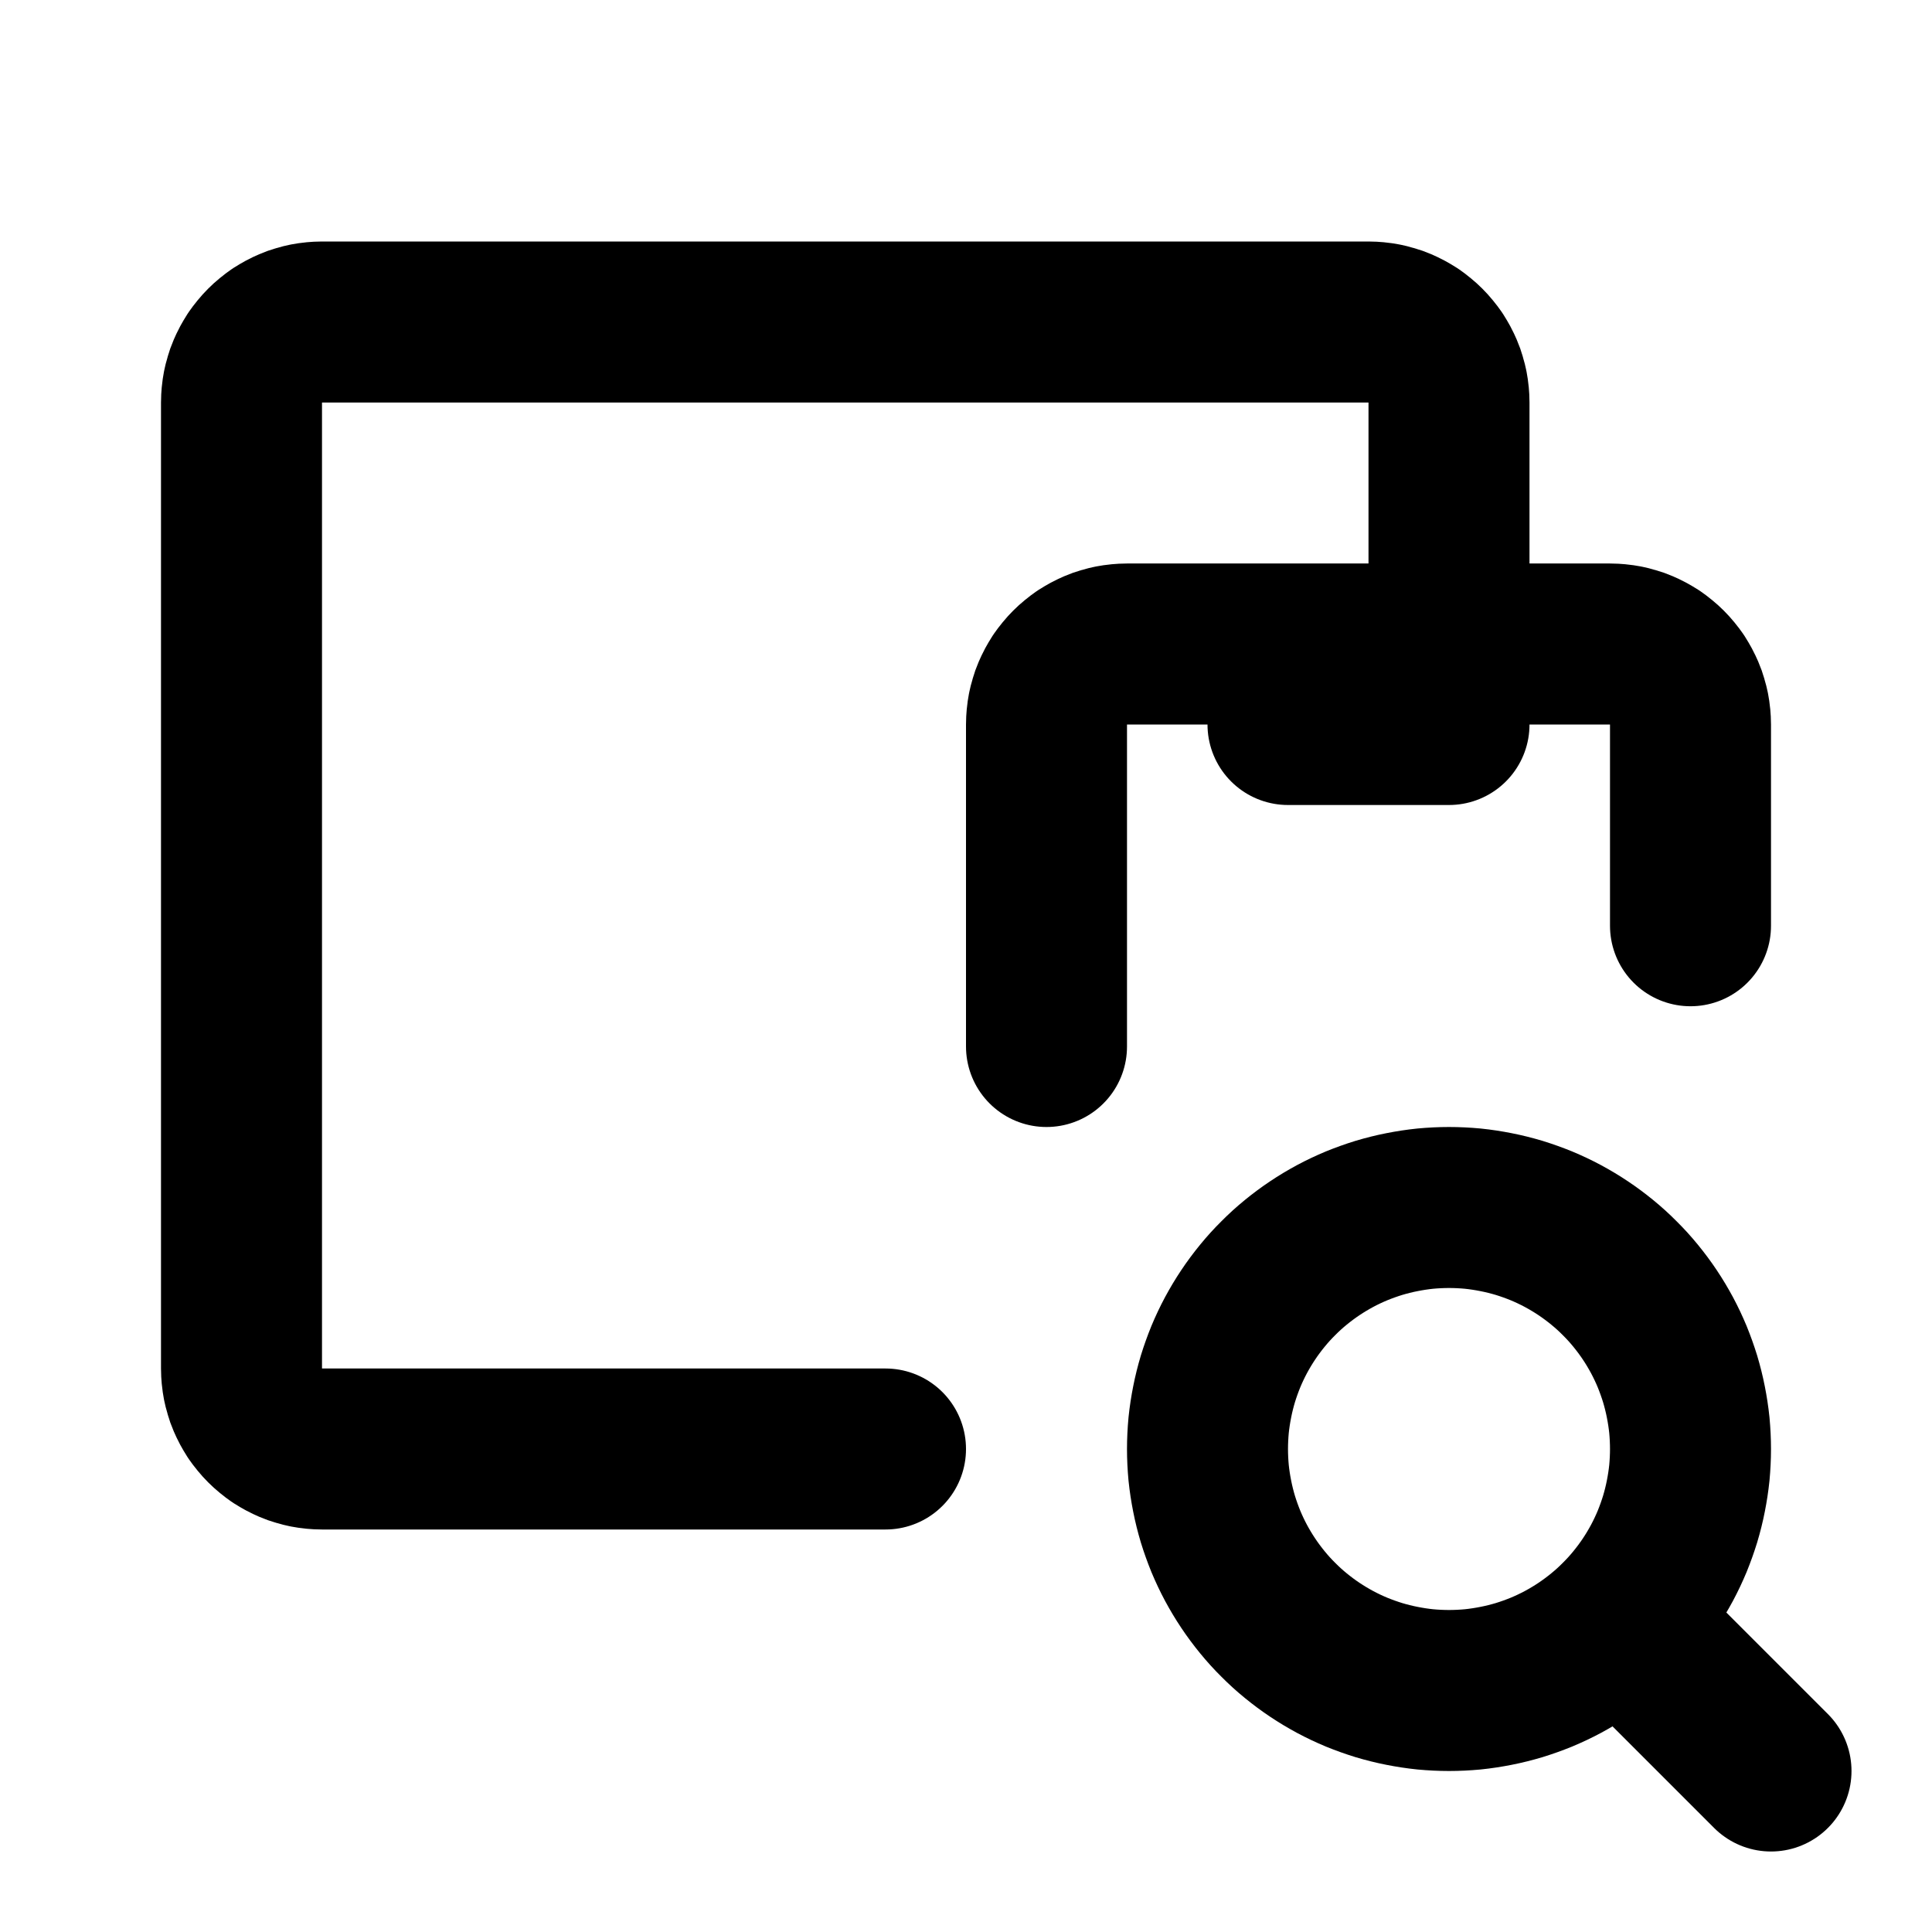 <svg xmlns="http://www.w3.org/2000/svg" xmlns:xlink="http://www.w3.org/1999/xlink" width="512" zoomAndPan="magnify" viewBox="0 0 384 384" height="512" preserveAspectRatio="xMidYMid meet" version="1.2"><g id="ab05aae811"><path style="fill:none;stroke-width:2;stroke-linecap:round;stroke-linejoin:round;stroke:#000000;stroke-opacity:1;stroke-miterlimit:4;" d="M 13 13 L 13 9 C 13 8.967 13.002 8.935 13.005 8.902 C 13.008 8.869 13.013 8.837 13.019 8.805 C 13.026 8.773 13.033 8.741 13.043 8.71 C 13.052 8.678 13.063 8.647 13.076 8.617 C 13.089 8.587 13.103 8.557 13.118 8.529 C 13.134 8.5 13.15 8.472 13.168 8.444 C 13.187 8.417 13.206 8.391 13.227 8.366 C 13.248 8.34 13.27 8.316 13.293 8.293 C 13.316 8.27 13.34 8.248 13.366 8.227 C 13.391 8.206 13.417 8.187 13.444 8.168 C 13.472 8.15 13.5 8.134 13.529 8.118 C 13.557 8.103 13.587 8.089 13.617 8.076 C 13.647 8.063 13.678 8.052 13.71 8.043 C 13.741 8.033 13.773 8.026 13.805 8.019 C 13.837 8.013 13.869 8.008 13.902 8.005 C 13.935 8.002 13.967 8 14 8 L 20 8 C 20.033 8 20.065 8.002 20.098 8.005 C 20.131 8.008 20.163 8.013 20.195 8.019 C 20.227 8.026 20.259 8.033 20.29 8.043 C 20.322 8.052 20.353 8.063 20.383 8.076 C 20.413 8.089 20.443 8.103 20.471 8.118 C 20.5 8.134 20.528 8.15 20.556 8.168 C 20.583 8.187 20.609 8.206 20.634 8.227 C 20.66 8.248 20.684 8.27 20.707 8.293 C 20.73 8.316 20.752 8.34 20.773 8.366 C 20.794 8.391 20.813 8.417 20.832 8.444 C 20.85 8.472 20.866 8.5 20.882 8.529 C 20.897 8.557 20.911 8.587 20.924 8.617 C 20.937 8.647 20.948 8.678 20.957 8.71 C 20.967 8.741 20.974 8.773 20.981 8.805 C 20.987 8.837 20.992 8.869 20.995 8.902 C 20.998 8.935 21 8.967 21 9 L 21 11.5 " transform="matrix(16,0,0,16,0,-0)"/><path style="fill:none;stroke-width:2;stroke-linecap:round;stroke-linejoin:round;stroke:#000000;stroke-opacity:1;stroke-miterlimit:4;" d="M 18 8 L 18 5 C 18 4.967 17.998 4.935 17.995 4.902 C 17.992 4.869 17.987 4.837 17.981 4.805 C 17.974 4.773 17.967 4.741 17.957 4.71 C 17.948 4.678 17.937 4.647 17.924 4.617 C 17.911 4.587 17.897 4.557 17.882 4.529 C 17.866 4.5 17.85 4.472 17.832 4.444 C 17.813 4.417 17.794 4.391 17.773 4.366 C 17.752 4.34 17.73 4.316 17.707 4.293 C 17.684 4.27 17.66 4.248 17.634 4.227 C 17.609 4.206 17.583 4.187 17.556 4.168 C 17.528 4.15 17.5 4.134 17.471 4.118 C 17.443 4.103 17.413 4.089 17.383 4.076 C 17.353 4.063 17.322 4.052 17.29 4.043 C 17.259 4.033 17.227 4.026 17.195 4.019 C 17.163 4.013 17.131 4.008 17.098 4.005 C 17.065 4.002 17.033 4 17 4 L 4 4 C 3.967 4 3.935 4.002 3.902 4.005 C 3.869 4.008 3.837 4.013 3.805 4.019 C 3.773 4.026 3.741 4.033 3.71 4.043 C 3.678 4.052 3.647 4.063 3.617 4.076 C 3.587 4.089 3.557 4.103 3.529 4.118 C 3.5 4.134 3.472 4.15 3.444 4.168 C 3.417 4.187 3.391 4.206 3.366 4.227 C 3.34 4.248 3.316 4.27 3.293 4.293 C 3.27 4.316 3.248 4.34 3.227 4.366 C 3.206 4.391 3.187 4.417 3.168 4.444 C 3.15 4.472 3.134 4.5 3.118 4.529 C 3.103 4.557 3.089 4.587 3.076 4.617 C 3.063 4.647 3.052 4.678 3.043 4.71 C 3.033 4.741 3.026 4.773 3.019 4.805 C 3.013 4.837 3.008 4.869 3.005 4.902 C 3.002 4.935 3 4.967 3 5 L 3 17 C 3 17.033 3.002 17.065 3.005 17.098 C 3.008 17.131 3.013 17.163 3.019 17.195 C 3.026 17.227 3.033 17.259 3.043 17.29 C 3.052 17.322 3.063 17.353 3.076 17.383 C 3.089 17.413 3.103 17.443 3.118 17.471 C 3.134 17.5 3.15 17.528 3.168 17.556 C 3.187 17.583 3.206 17.609 3.227 17.634 C 3.248 17.66 3.27 17.684 3.293 17.707 C 3.316 17.73 3.34 17.752 3.366 17.773 C 3.391 17.794 3.417 17.813 3.444 17.832 C 3.472 17.85 3.5 17.866 3.529 17.882 C 3.557 17.897 3.587 17.911 3.617 17.924 C 3.647 17.937 3.678 17.948 3.71 17.957 C 3.741 17.967 3.773 17.974 3.805 17.981 C 3.837 17.987 3.869 17.992 3.902 17.995 C 3.935 17.998 3.967 18 4 18 L 11 18 " transform="matrix(16,0,0,16,0,-0)"/><path style="fill:none;stroke-width:2;stroke-linecap:round;stroke-linejoin:round;stroke:#000000;stroke-opacity:1;stroke-miterlimit:4;" d="M 15 18 C 15 18.098 15.005 18.196 15.014 18.294 C 15.024 18.392 15.039 18.489 15.058 18.585 C 15.077 18.682 15.101 18.777 15.129 18.871 C 15.158 18.965 15.191 19.057 15.228 19.148 C 15.266 19.239 15.308 19.328 15.354 19.414 C 15.401 19.501 15.451 19.585 15.506 19.667 C 15.56 19.748 15.619 19.827 15.681 19.903 C 15.743 19.979 15.809 20.052 15.879 20.121 C 15.948 20.191 16.021 20.257 16.097 20.319 C 16.173 20.381 16.252 20.44 16.333 20.494 C 16.415 20.549 16.499 20.599 16.586 20.646 C 16.672 20.692 16.761 20.734 16.852 20.772 C 16.943 20.809 17.035 20.842 17.129 20.871 C 17.223 20.899 17.318 20.923 17.415 20.942 C 17.511 20.961 17.608 20.976 17.706 20.986 C 17.804 20.995 17.902 21 18 21 C 18.098 21 18.196 20.995 18.294 20.986 C 18.392 20.976 18.489 20.961 18.585 20.942 C 18.682 20.923 18.777 20.899 18.871 20.871 C 18.965 20.842 19.057 20.809 19.148 20.772 C 19.239 20.734 19.328 20.692 19.414 20.646 C 19.501 20.599 19.585 20.549 19.667 20.494 C 19.748 20.44 19.827 20.381 19.903 20.319 C 19.979 20.257 20.052 20.191 20.121 20.121 C 20.191 20.052 20.257 19.979 20.319 19.903 C 20.381 19.827 20.44 19.748 20.494 19.667 C 20.549 19.585 20.599 19.501 20.646 19.414 C 20.692 19.328 20.734 19.239 20.772 19.148 C 20.809 19.057 20.842 18.965 20.871 18.871 C 20.899 18.777 20.923 18.682 20.942 18.585 C 20.961 18.489 20.976 18.392 20.986 18.294 C 20.995 18.196 21 18.098 21 18 C 21 17.902 20.995 17.804 20.986 17.706 C 20.976 17.608 20.961 17.511 20.942 17.415 C 20.923 17.318 20.899 17.223 20.871 17.129 C 20.842 17.035 20.809 16.943 20.772 16.852 C 20.734 16.761 20.692 16.672 20.646 16.586 C 20.599 16.499 20.549 16.415 20.494 16.333 C 20.44 16.252 20.381 16.173 20.319 16.097 C 20.257 16.021 20.191 15.948 20.121 15.879 C 20.052 15.809 19.979 15.743 19.903 15.681 C 19.827 15.619 19.748 15.56 19.667 15.506 C 19.585 15.451 19.501 15.401 19.414 15.354 C 19.328 15.308 19.239 15.266 19.148 15.228 C 19.057 15.191 18.965 15.158 18.871 15.129 C 18.777 15.101 18.682 15.077 18.585 15.058 C 18.489 15.039 18.392 15.024 18.294 15.014 C 18.196 15.005 18.098 15 18 15 C 17.902 15 17.804 15.005 17.706 15.014 C 17.608 15.024 17.511 15.039 17.415 15.058 C 17.318 15.077 17.223 15.101 17.129 15.129 C 17.035 15.158 16.943 15.191 16.852 15.228 C 16.761 15.266 16.672 15.308 16.586 15.354 C 16.499 15.401 16.415 15.451 16.333 15.506 C 16.252 15.56 16.173 15.619 16.097 15.681 C 16.021 15.743 15.948 15.809 15.879 15.879 C 15.809 15.948 15.743 16.021 15.681 16.097 C 15.619 16.173 15.56 16.252 15.506 16.333 C 15.451 16.415 15.401 16.499 15.354 16.586 C 15.308 16.672 15.266 16.761 15.228 16.852 C 15.191 16.943 15.158 17.035 15.129 17.129 C 15.101 17.223 15.077 17.318 15.058 17.415 C 15.039 17.511 15.024 17.608 15.014 17.706 C 15.005 17.804 15 17.902 15 18 " transform="matrix(16,0,0,16,0,-0)"/><path style="fill:none;stroke-width:2;stroke-linecap:round;stroke-linejoin:round;stroke:#000000;stroke-opacity:1;stroke-miterlimit:4;" d="M 20.2 20.2 L 22 22 " transform="matrix(16,0,0,16,0,-0)"/><path style="fill:none;stroke-width:2;stroke-linecap:round;stroke-linejoin:round;stroke:#000000;stroke-opacity:1;stroke-miterlimit:4;" d="M 16 9 L 18 9 " transform="matrix(16,0,0,16,0,-0)"/></g></svg>
